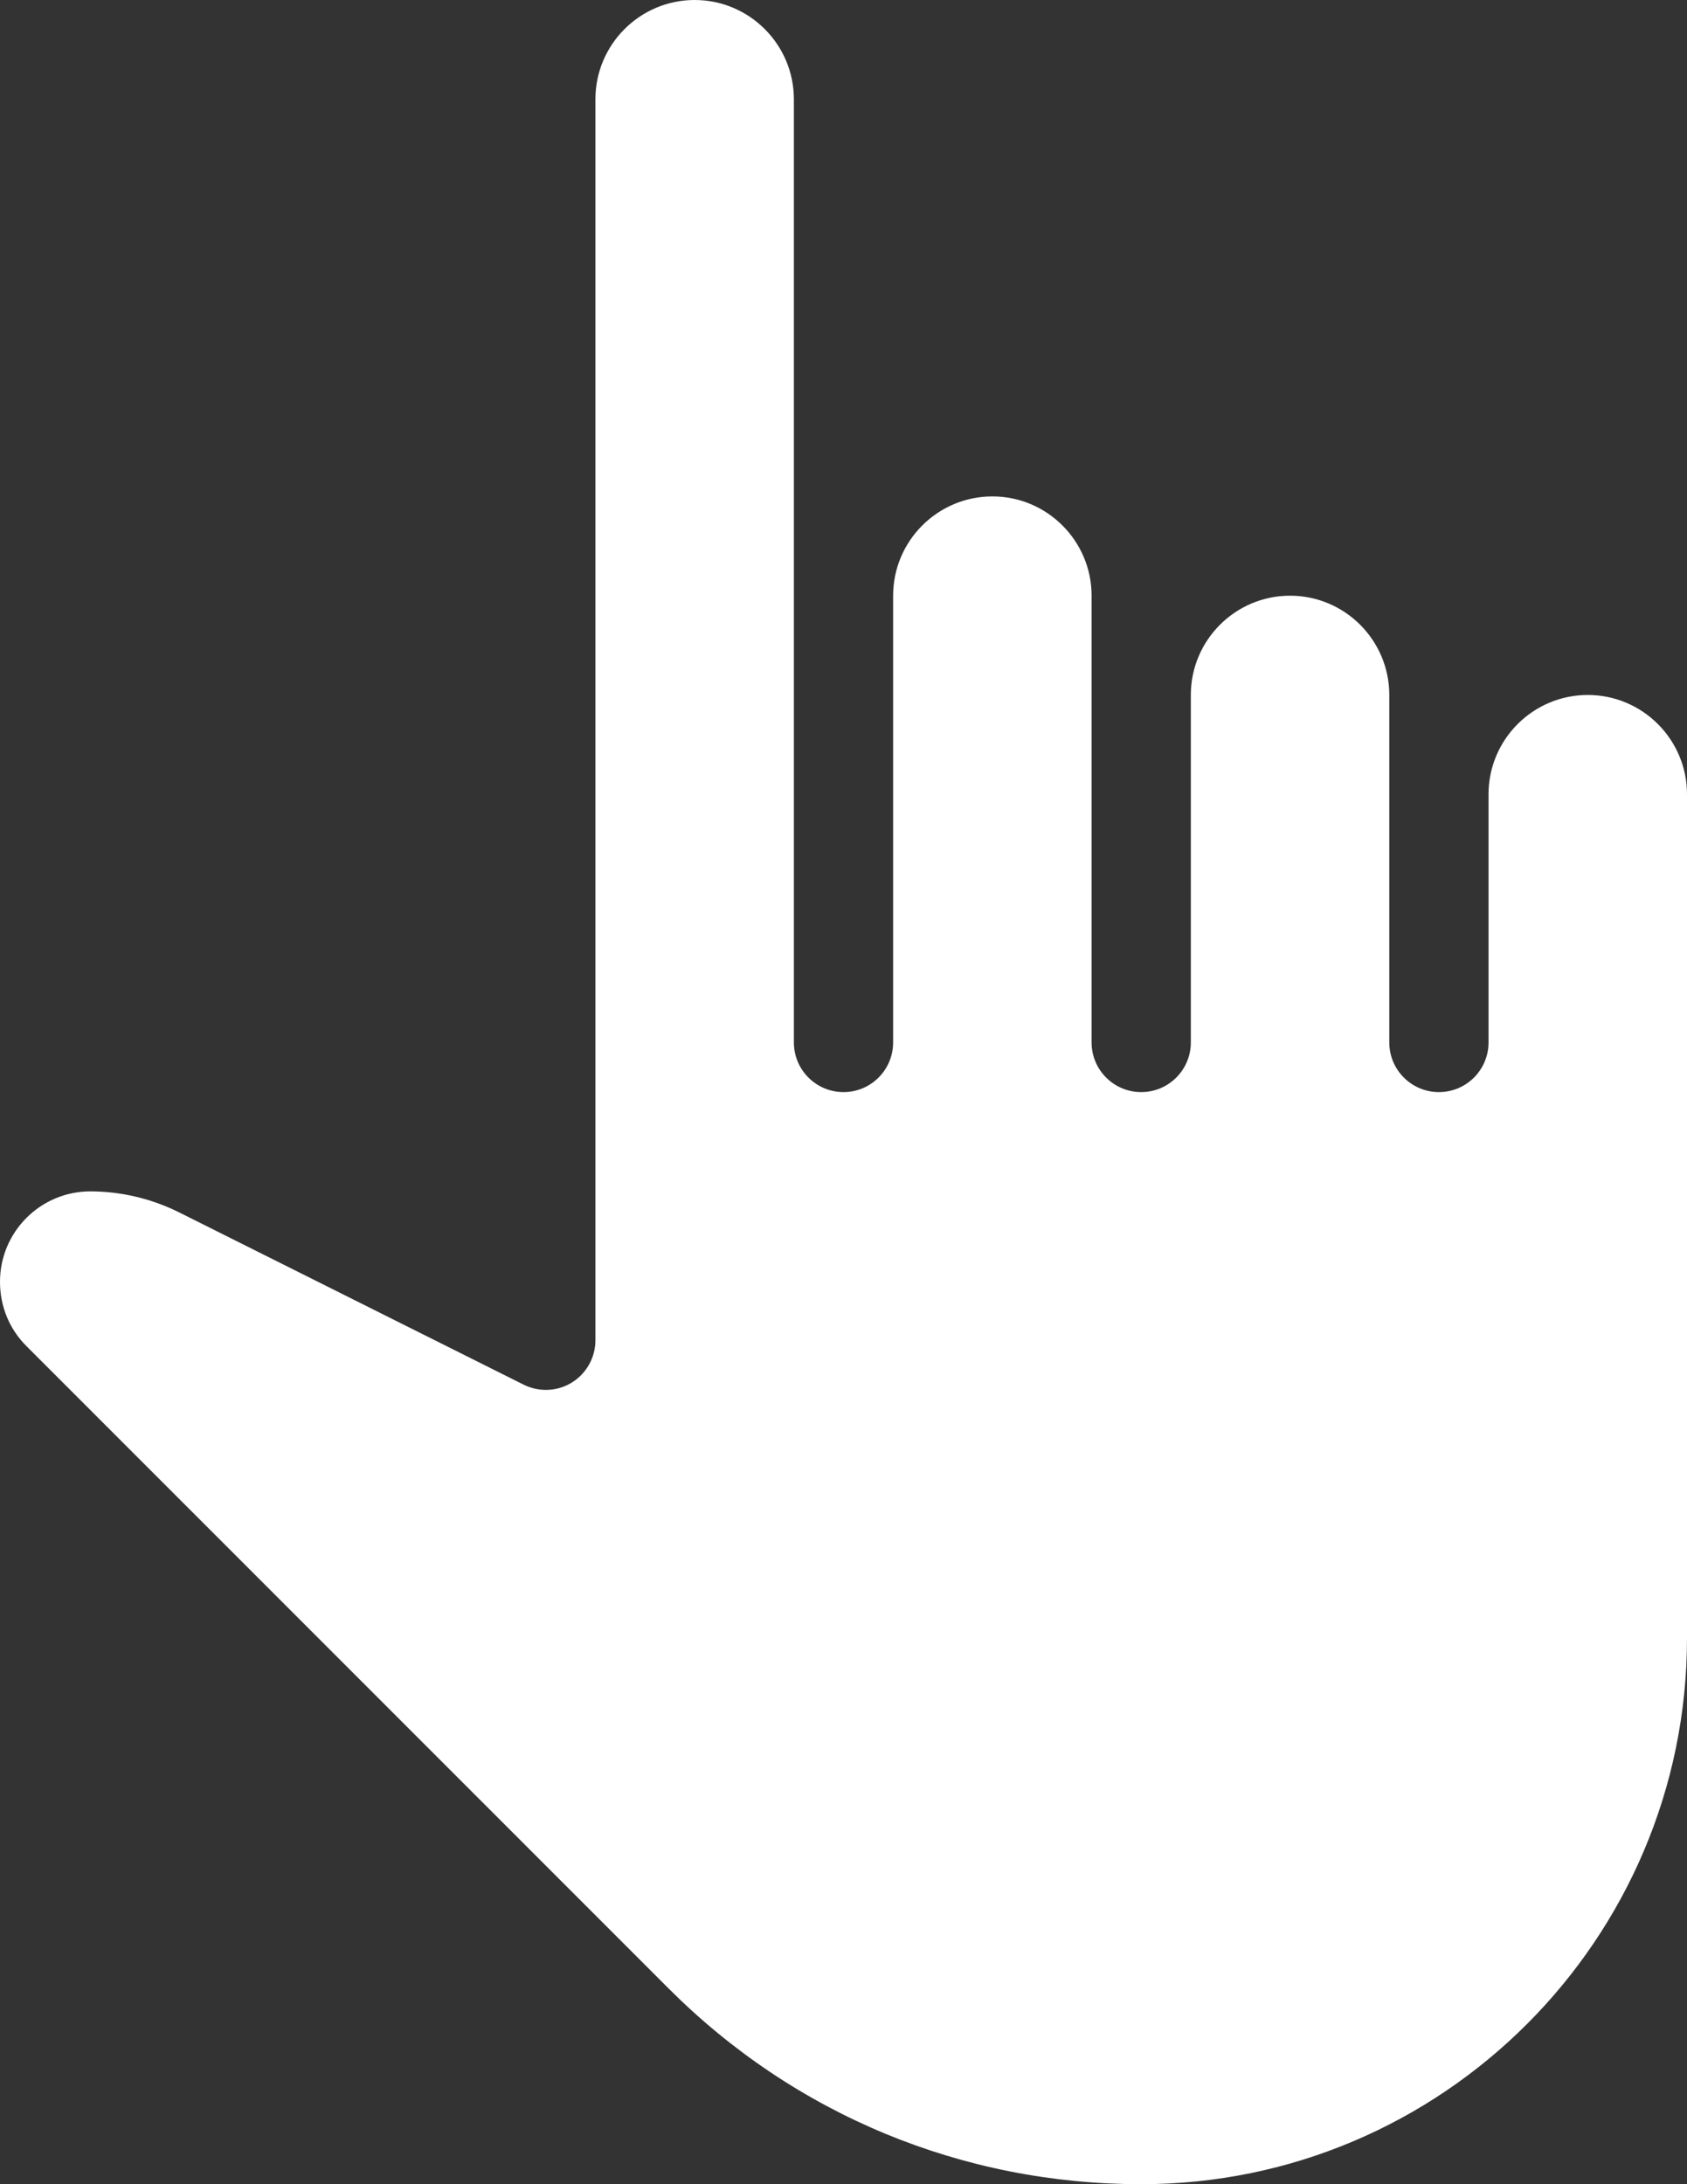 <?xml version="1.0" encoding="UTF-8" standalone="no"?><svg xmlns="http://www.w3.org/2000/svg" xmlns:xlink="http://www.w3.org/1999/xlink" fill="#ffffff" height="22" preserveAspectRatio="xMidYMid meet" version="1" viewBox="3.5 1.0 17.0 22.0" width="17" zoomAndPan="magnify"><rect x="3.5" y="1.0" width="17.0" height="22.0" fill="#333333" stroke="none"/><g id="change1_1"><path d="M20.5,9c0-0.551-0.448-1-1-1s-1,0.449-1,1v2.5c0,0.276-0.224,0.5-0.5,0.5s-0.5-0.224-0.5-0.5V8c0-0.551-0.448-1-1-1 s-1,0.449-1,1v3.5c0,0.276-0.224,0.5-0.5,0.5s-0.5-0.224-0.5-0.5V7c0-0.551-0.448-1-1-1s-1,0.449-1,1v4.5c0,0.276-0.224,0.5-0.5,0.5 s-0.5-0.224-0.5-0.5V2c0-0.551-0.448-1-1-1s-1,0.449-1,1v12.5c0,0.173-0.09,0.334-0.237,0.425c-0.146,0.091-0.331,0.099-0.486,0.022 l-3.473-1.736C5.027,13.073,4.719,13,4.41,13c-0.502,0-0.91,0.408-0.91,0.91c0,0.249,0.095,0.478,0.267,0.649l6.467,6.466 C11.506,22.299,13.198,23,14.999,23H15c3.032,0,5.5-2.467,5.5-5.5V9z" fill="inherit"/></g></svg>